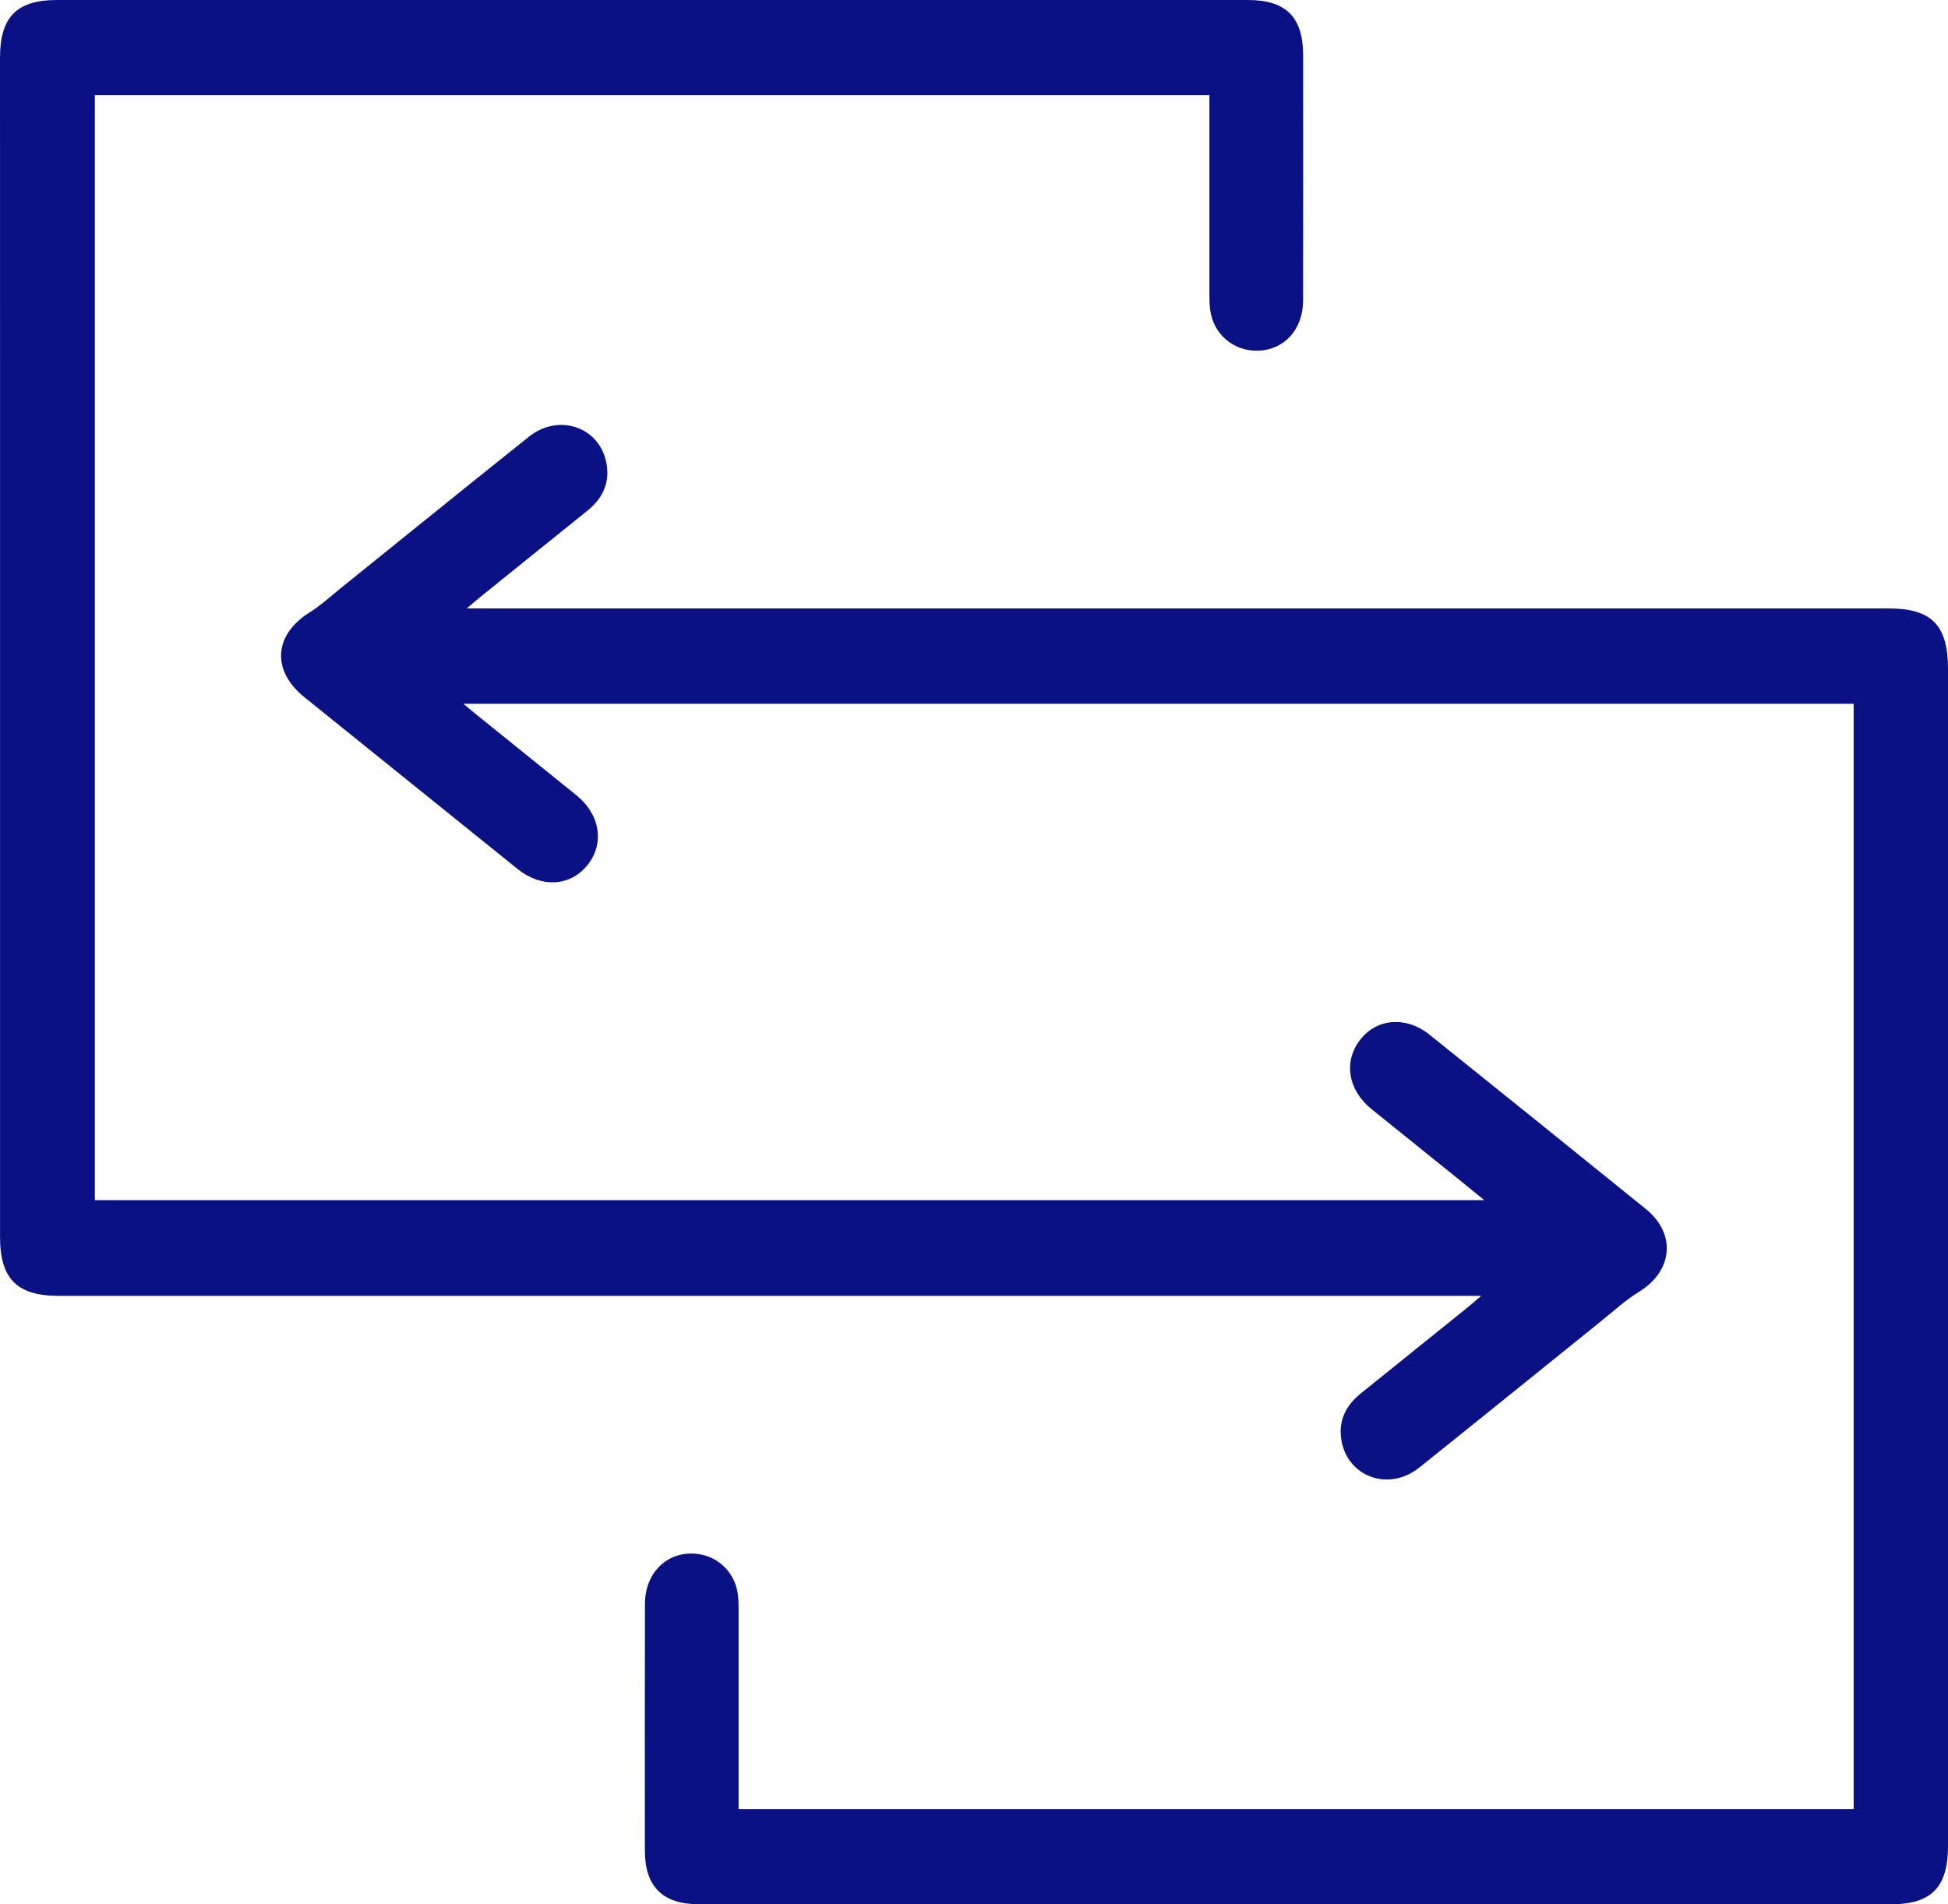 <?xml version="1.0" encoding="UTF-8"?> <svg xmlns="http://www.w3.org/2000/svg" width="45" height="44" viewBox="0 0 45 44" fill="none"><g clip-path="url(#clip0_2513_2987)"><path d="M34.215 29.941H33.815C27.93 29.941 22.044 29.941 16.158 29.941C11.226 29.941 6.294 29.941 1.362 29.941C0.393 29.941 0.001 29.549 0.001 28.579C0.001 21.847 0.001 15.115 0.001 8.383C0 6.034 0 3.686 0 1.337C0 0.393 0.386 0 1.316 0C10.486 0 19.657 0 28.827 0C29.706 0 30.102 0.393 30.103 1.275C30.104 3.164 30.106 5.054 30.102 6.943C30.101 7.615 29.664 8.089 29.054 8.103C28.494 8.116 28.03 7.721 27.956 7.161C27.94 7.037 27.938 6.911 27.938 6.786C27.937 5.367 27.938 3.947 27.938 2.528C27.938 2.426 27.938 2.324 27.938 2.198H2.191V27.73H34.288C34.054 27.54 33.875 27.393 33.694 27.246C33.023 26.705 32.35 26.164 31.68 25.623C31.137 25.184 31.032 24.525 31.42 24.025C31.806 23.527 32.481 23.472 33.022 23.906C34.691 25.246 36.358 26.588 38.021 27.935C38.728 28.508 38.643 29.366 37.866 29.845C37.55 30.039 37.272 30.296 36.981 30.53C35.58 31.657 34.185 32.79 32.78 33.913C32.079 34.472 31.119 34.122 30.985 33.262C30.916 32.819 31.094 32.469 31.436 32.195C32.262 31.531 33.087 30.866 33.912 30.2C33.99 30.137 34.066 30.07 34.215 29.942L34.215 29.941Z" fill="#0A1182"></path><path d="M42.821 16.261H10.705C10.846 16.378 10.928 16.448 11.011 16.515C11.779 17.135 12.548 17.753 13.316 18.375C13.868 18.822 13.971 19.498 13.564 19.996C13.168 20.482 12.505 20.519 11.958 20.079C10.315 18.757 8.672 17.433 7.032 16.109C6.264 15.489 6.325 14.665 7.158 14.146C7.42 13.982 7.651 13.766 7.894 13.571C9.335 12.411 10.771 11.246 12.216 10.092C12.919 9.53 13.877 9.876 14.015 10.734C14.086 11.177 13.909 11.527 13.567 11.802C12.74 12.466 11.916 13.131 11.091 13.797C11.012 13.861 10.936 13.928 10.782 14.058H11.181C16.901 14.058 22.621 14.058 28.341 14.058C33.439 14.058 38.536 14.058 43.635 14.058C44.618 14.058 45 14.445 45 15.447C45 21.971 45 28.494 45 35.017C45 37.564 45 40.111 45 42.657C45 43.604 44.615 43.998 43.689 43.998C34.508 43.998 25.327 43.998 16.147 43.998C15.308 43.998 14.898 43.592 14.897 42.758C14.896 40.858 14.894 38.959 14.899 37.059C14.9 36.328 15.425 35.829 16.098 35.902C16.579 35.954 16.966 36.321 17.039 36.803C17.058 36.926 17.062 37.052 17.062 37.177C17.063 38.596 17.062 40.016 17.062 41.435C17.062 41.548 17.062 41.66 17.062 41.798H42.821V16.259L42.821 16.261Z" fill="#0A1182"></path></g><defs><clipPath id="clip0_2513_2987"><rect width="45" height="44" fill="white"></rect></clipPath></defs></svg> 